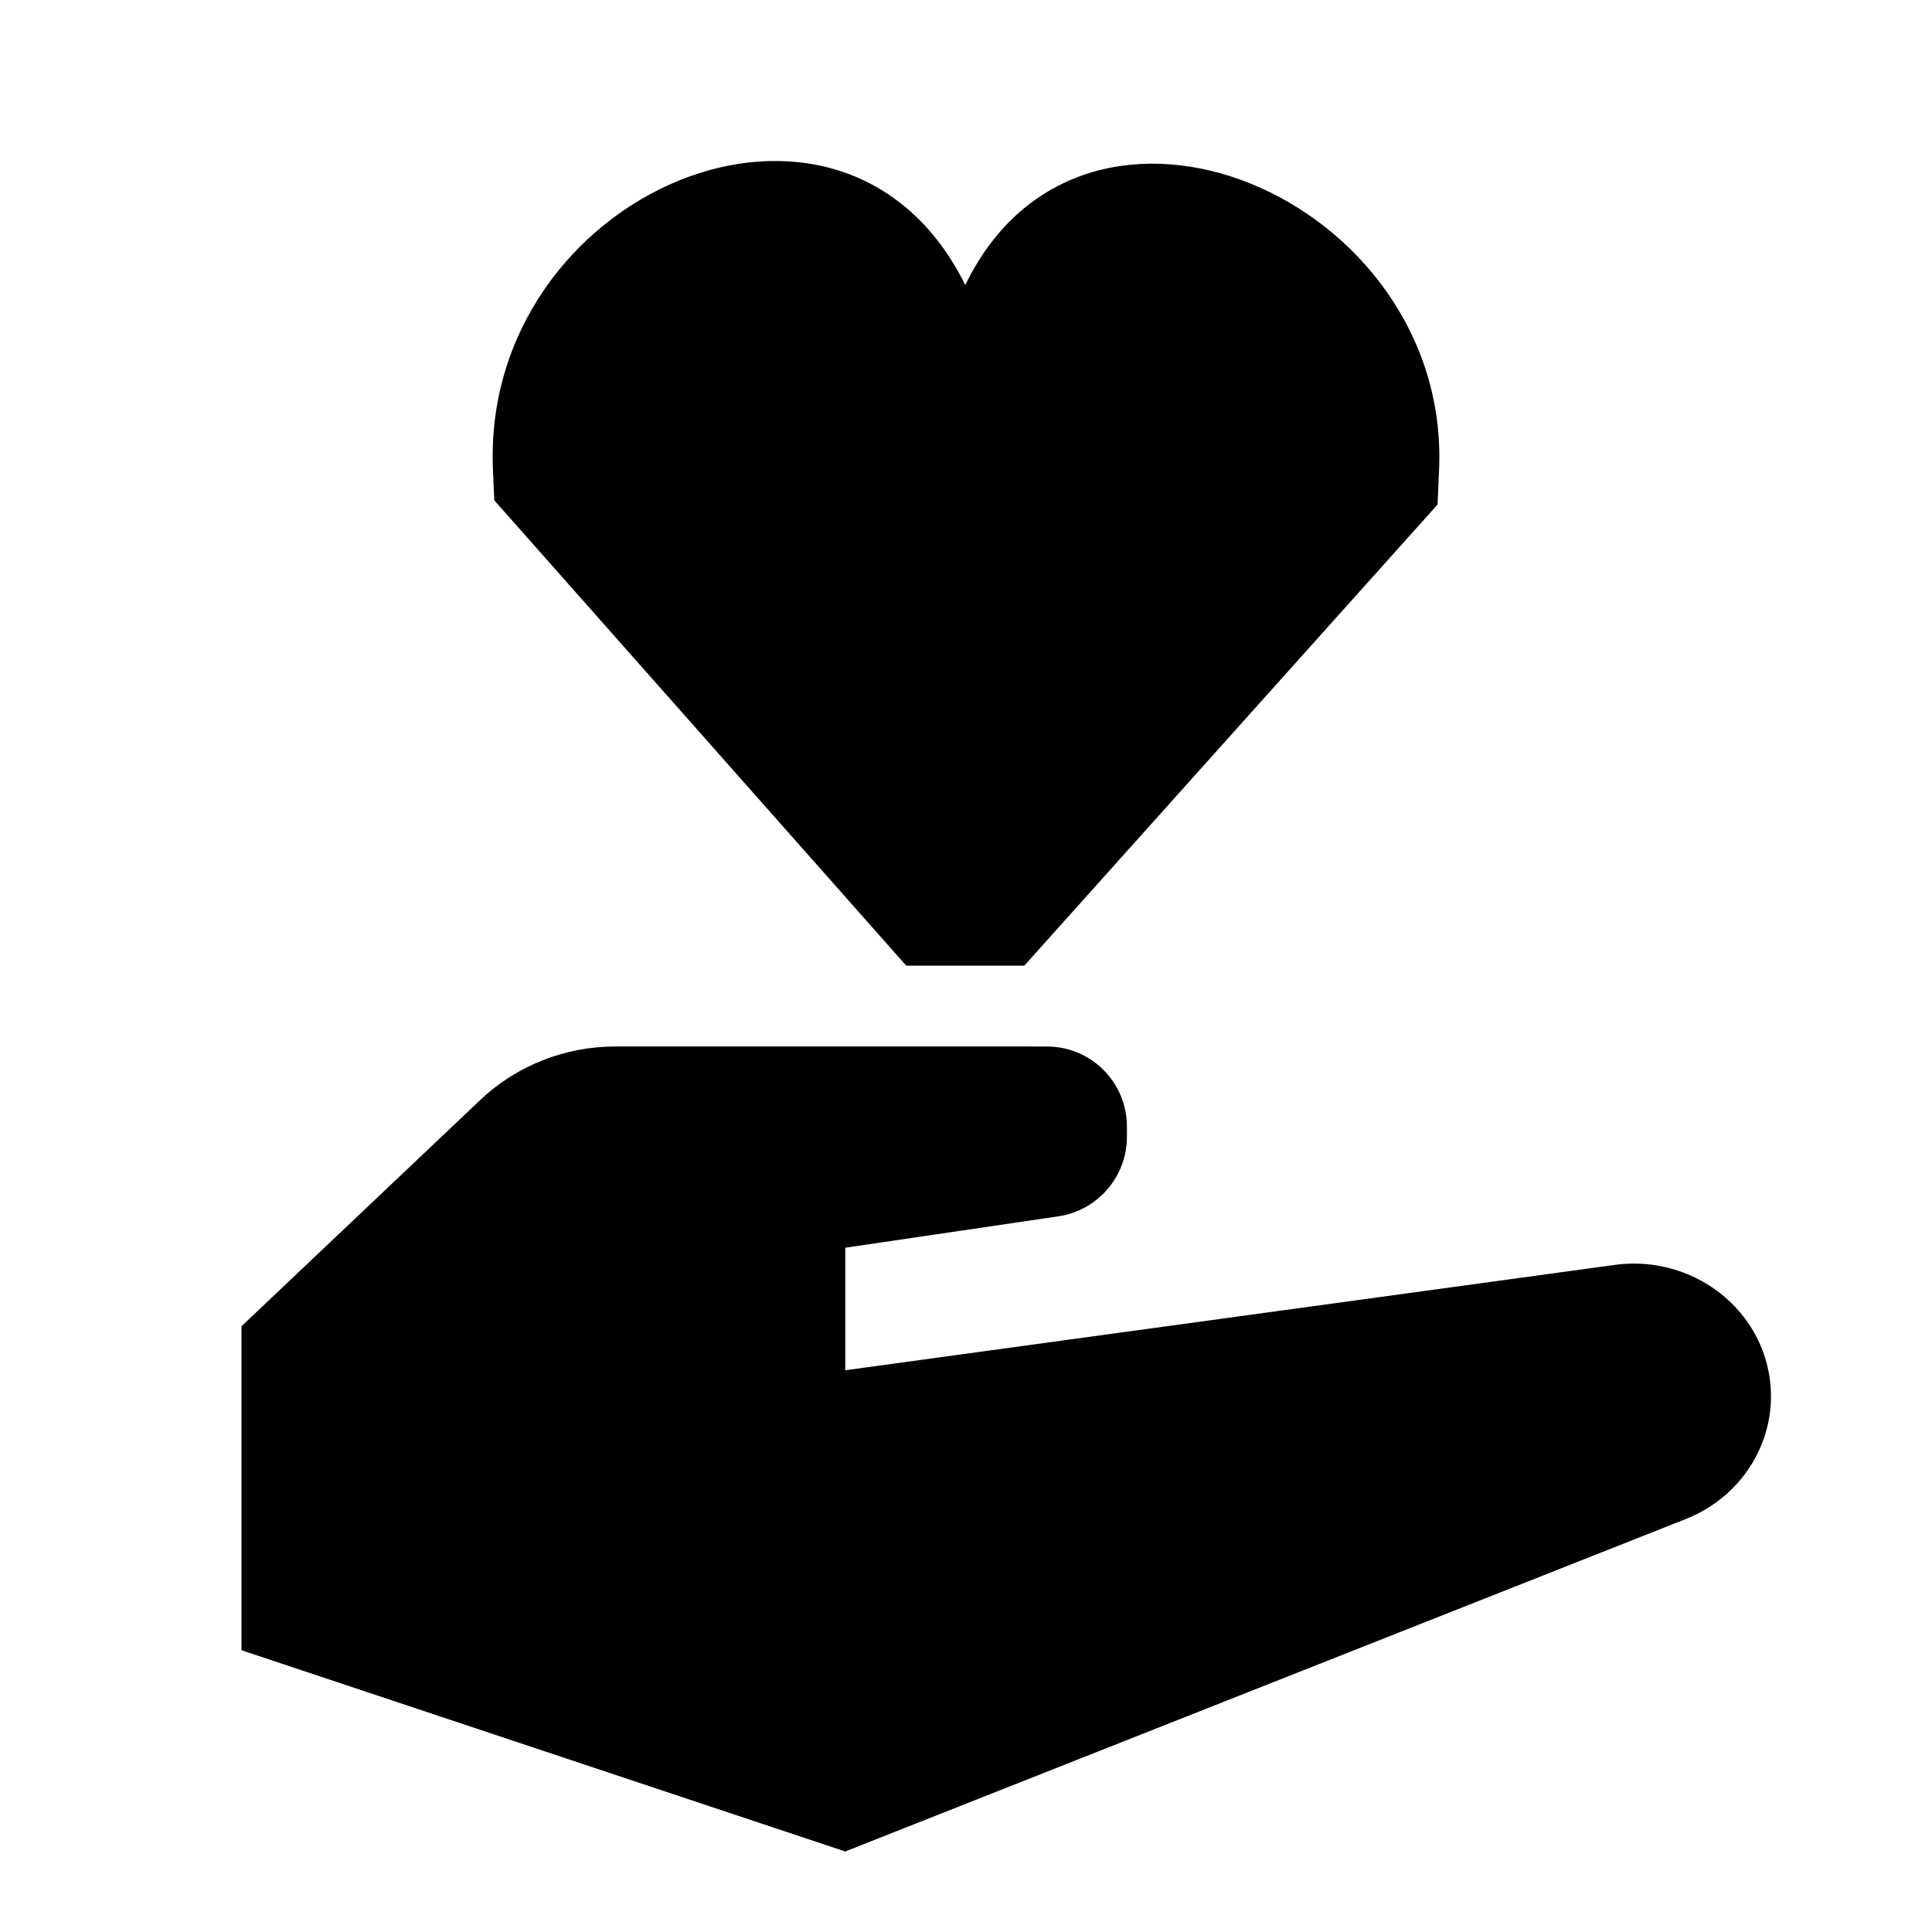 <?xml version="1.0" encoding="UTF-8"?> <svg xmlns="http://www.w3.org/2000/svg" width="186" height="186" viewBox="0 0 186 186" fill="none"><path fill-rule="evenodd" clip-rule="evenodd" d="M47.458 45.193C46.319 18.589 81.145 3.57 92.929 27.442C104.34 3.905 139.664 19.053 138.545 45.193L138.4 48.571L98.613 92.968H87.245L47.585 48.166L47.458 45.193ZM100.833 100.753C105.081 100.768 108.497 104.228 108.494 108.476L108.493 109.443C108.49 113.285 105.673 116.544 101.872 117.104L81.375 120.123V131.919L155.224 121.807C162.226 120.738 168.852 125.2 170.242 131.919C171.491 137.957 168.107 143.997 162.192 146.284L81.375 178.248L23.25 158.873V127.681L46.256 105.881C49.728 102.591 54.396 100.748 59.257 100.748H98.105C99.02 100.748 99.94 100.75 100.833 100.753Z" fill="#FF7377" style="fill:#FF7377;fill:color(display-p3 1 0.451 0.467);fill-opacity:1;"></path></svg> 